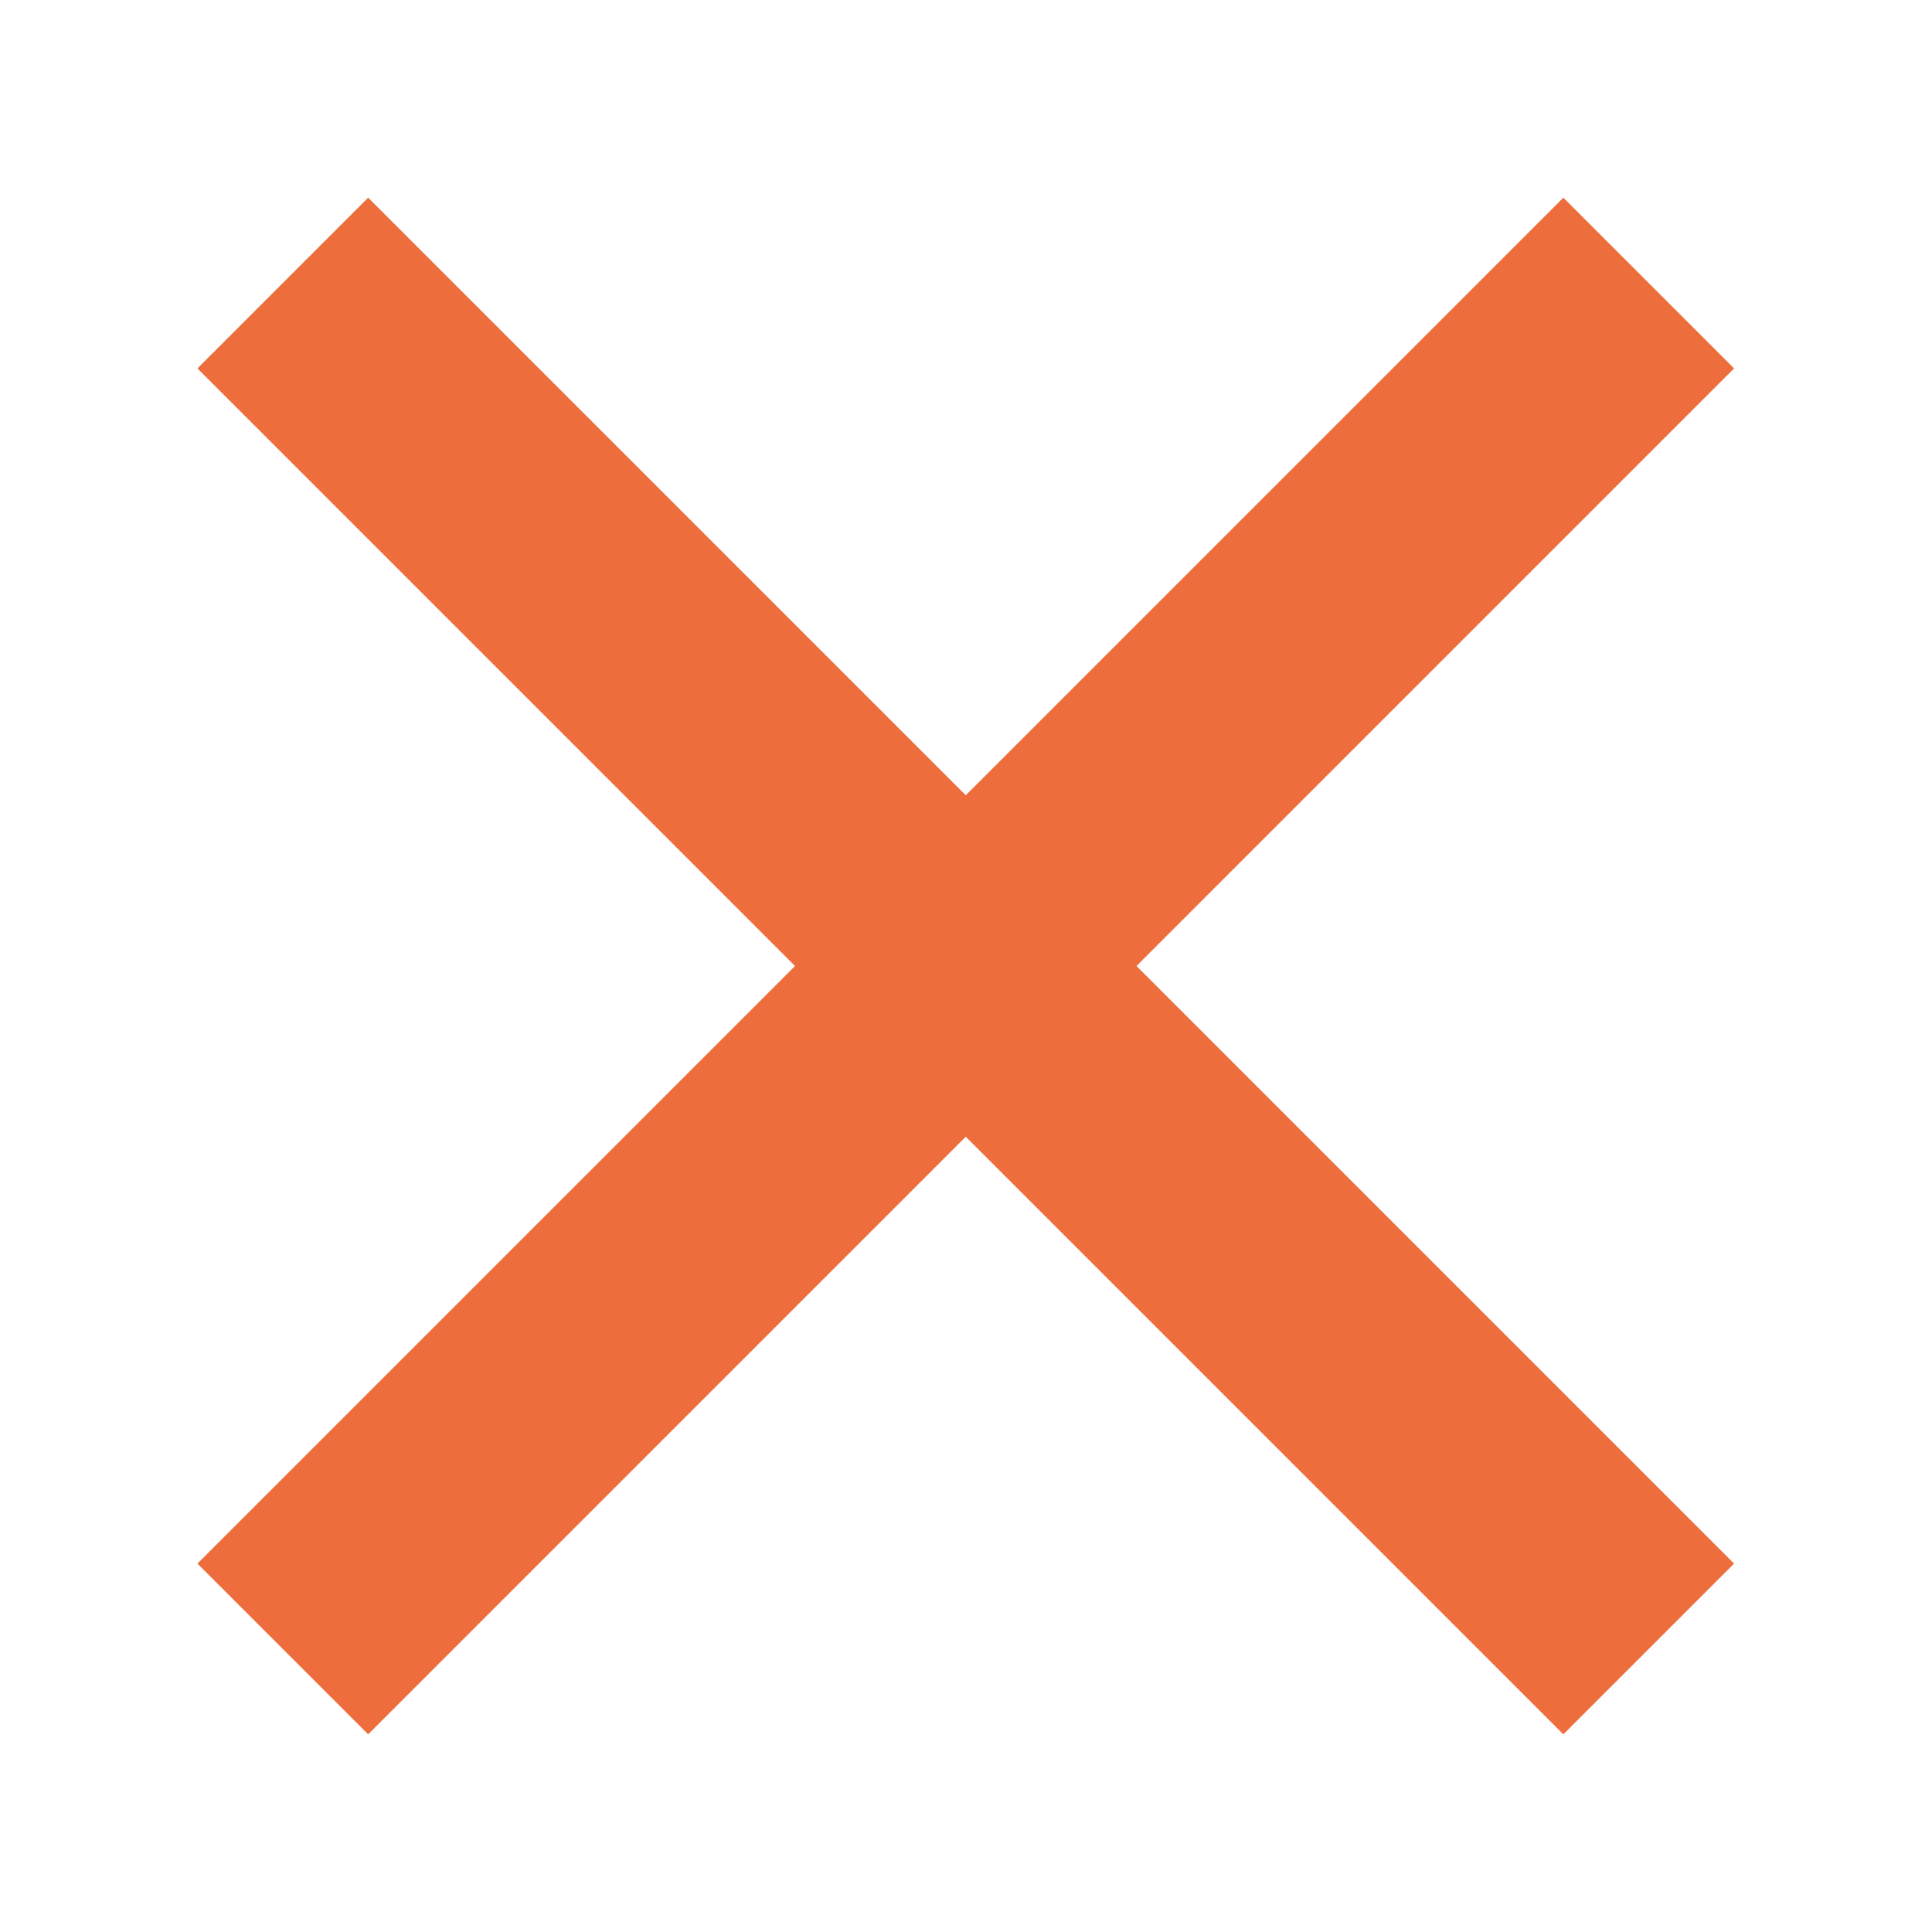 <?xml version="1.0" encoding="utf-8"?>
<!-- Generator: Adobe Illustrator 28.2.0, SVG Export Plug-In . SVG Version: 6.00 Build 0)  -->
<svg version="1.1" id="レイヤー_1" xmlns="http://www.w3.org/2000/svg" xmlns:xlink="http://www.w3.org/1999/xlink" x="0px"
	 y="0px" viewBox="0 0 16 16" style="enable-background:new 0 0 16 16;" xml:space="preserve">
<style type="text/css">
	.st0{fill:#ED6D3D;}
</style>
<g>
	<rect x="7" y="0" transform="matrix(0.707 -0.707 0.707 0.707 -3.314 8)" class="st0" width="2" height="16"/>
</g>
<g>
	<rect x="0" y="7" transform="matrix(0.707 -0.707 0.707 0.707 -3.314 8)" class="st0" width="16" height="2"/>
</g>
</svg>
